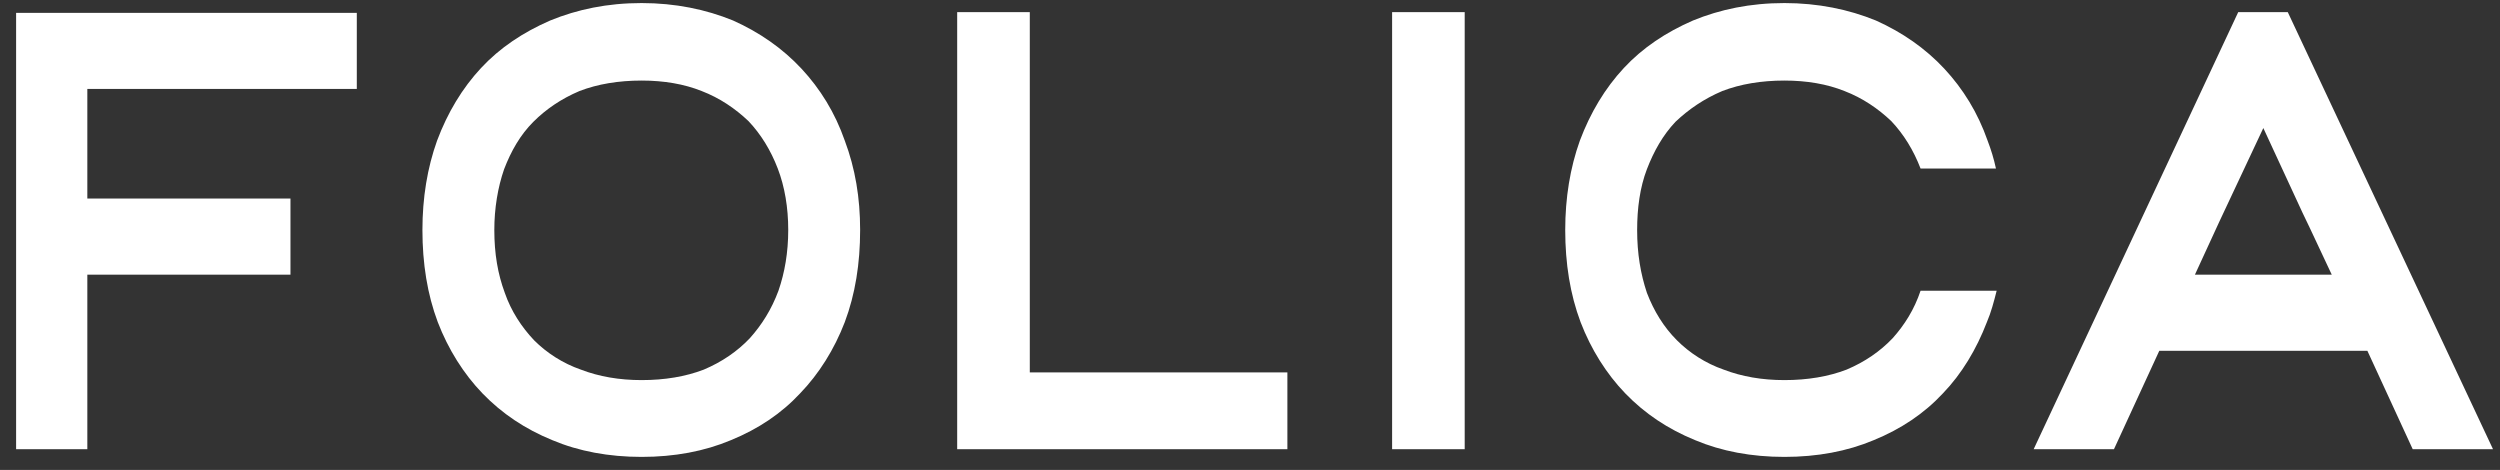 <svg width="133" height="25" viewBox="0 0 133 25" fill="none" xmlns="http://www.w3.org/2000/svg">
<rect x="0" y="0" width="133" height="25" fill="#333333" stroke="none"/>
<path fill-rule="evenodd" clip-rule="evenodd" d="M83.27 12.235C83.27 10.526 83.53 8.93 84.049 7.481C84.608 5.994 85.387 4.695 86.39 3.617C87.393 2.54 88.618 1.723 90.067 1.091C91.515 0.498 93.112 0.163 94.932 0.163C96.714 0.163 98.349 0.498 99.797 1.091C101.208 1.723 102.434 2.577 103.437 3.654C104.44 4.732 105.219 5.994 105.74 7.481C105.925 7.964 106.073 8.446 106.185 8.966H102.174C101.803 8 101.282 7.147 100.614 6.441C99.908 5.772 99.091 5.215 98.126 4.843C97.198 4.471 96.12 4.286 94.932 4.286C93.706 4.286 92.593 4.471 91.626 4.843C90.66 5.252 89.844 5.809 89.138 6.477C88.47 7.183 87.986 8.038 87.615 9.003C87.244 9.969 87.096 11.084 87.096 12.235C87.096 13.498 87.281 14.575 87.615 15.578C87.986 16.544 88.507 17.398 89.213 18.104C89.881 18.773 90.735 19.329 91.701 19.664C92.666 20.035 93.743 20.221 94.932 20.221C96.157 20.221 97.271 20.035 98.237 19.664C99.203 19.256 100.02 18.698 100.689 17.993C101.32 17.287 101.839 16.47 102.174 15.467H106.222C106.073 16.061 105.925 16.618 105.702 17.138C105.145 18.587 104.365 19.887 103.363 20.927C102.36 22.004 101.135 22.822 99.686 23.415C98.274 24.01 96.677 24.307 94.932 24.307C93.186 24.307 91.59 24.01 90.178 23.415C88.729 22.822 87.504 22.004 86.464 20.927C85.461 19.887 84.644 18.587 84.087 17.138C83.53 15.653 83.27 14.018 83.27 12.235ZM74.06 0.646H77.922V23.899H74.06V0.646ZM68.489 19.813V23.899H50.922V0.646H54.785V19.813H68.489ZM34.135 4.286C32.909 4.286 31.795 4.471 30.829 4.843C29.863 5.252 29.046 5.809 28.378 6.477C27.672 7.183 27.189 8.038 26.818 9.003C26.483 9.969 26.298 11.084 26.298 12.235C26.298 13.498 26.483 14.575 26.855 15.578C27.189 16.544 27.746 17.398 28.415 18.104C29.084 18.773 29.938 19.329 30.904 19.664C31.869 20.035 32.947 20.221 34.135 20.221C35.36 20.221 36.474 20.035 37.44 19.664C38.405 19.256 39.222 18.698 39.891 17.993C40.522 17.287 41.043 16.47 41.414 15.467C41.748 14.501 41.934 13.424 41.934 12.235C41.934 11.047 41.748 9.933 41.377 8.966C41.006 8 40.486 7.147 39.817 6.441C39.111 5.772 38.294 5.215 37.329 4.843C36.4 4.471 35.323 4.286 34.135 4.286ZM22.473 12.235C22.473 10.526 22.733 8.93 23.253 7.481C23.81 5.994 24.59 4.695 25.593 3.617C26.596 2.54 27.821 1.723 29.27 1.091C30.718 0.498 32.315 0.163 34.135 0.163C35.917 0.163 37.551 0.498 39 1.091C40.411 1.723 41.636 2.577 42.639 3.654C43.642 4.732 44.422 5.994 44.942 7.481C45.5 8.966 45.759 10.526 45.759 12.235C45.759 14.018 45.5 15.653 44.942 17.138C44.385 18.587 43.569 19.887 42.566 20.927C41.563 22.004 40.337 22.822 38.889 23.415C37.477 24.01 35.881 24.307 34.135 24.307C32.389 24.307 30.791 24.01 29.381 23.415C27.932 22.822 26.707 22.004 25.667 20.927C24.665 19.887 23.848 18.587 23.29 17.138C22.733 15.653 22.473 14.018 22.473 12.235ZM4.646 4.732V9.152V10.563H15.453V14.612H4.646V15.653V23.899H0.857V0.683H18.982V4.732H4.646ZM114.875 18.661H125.944L128.357 23.899H132.629L121.71 0.646H119.073L108.19 23.899H112.462L114.875 18.661ZM124.049 14.612H116.77L118.07 11.789L120.409 6.812L122.489 11.307L122.898 12.161L124.049 14.612Z" fill="white"/>
</svg>
